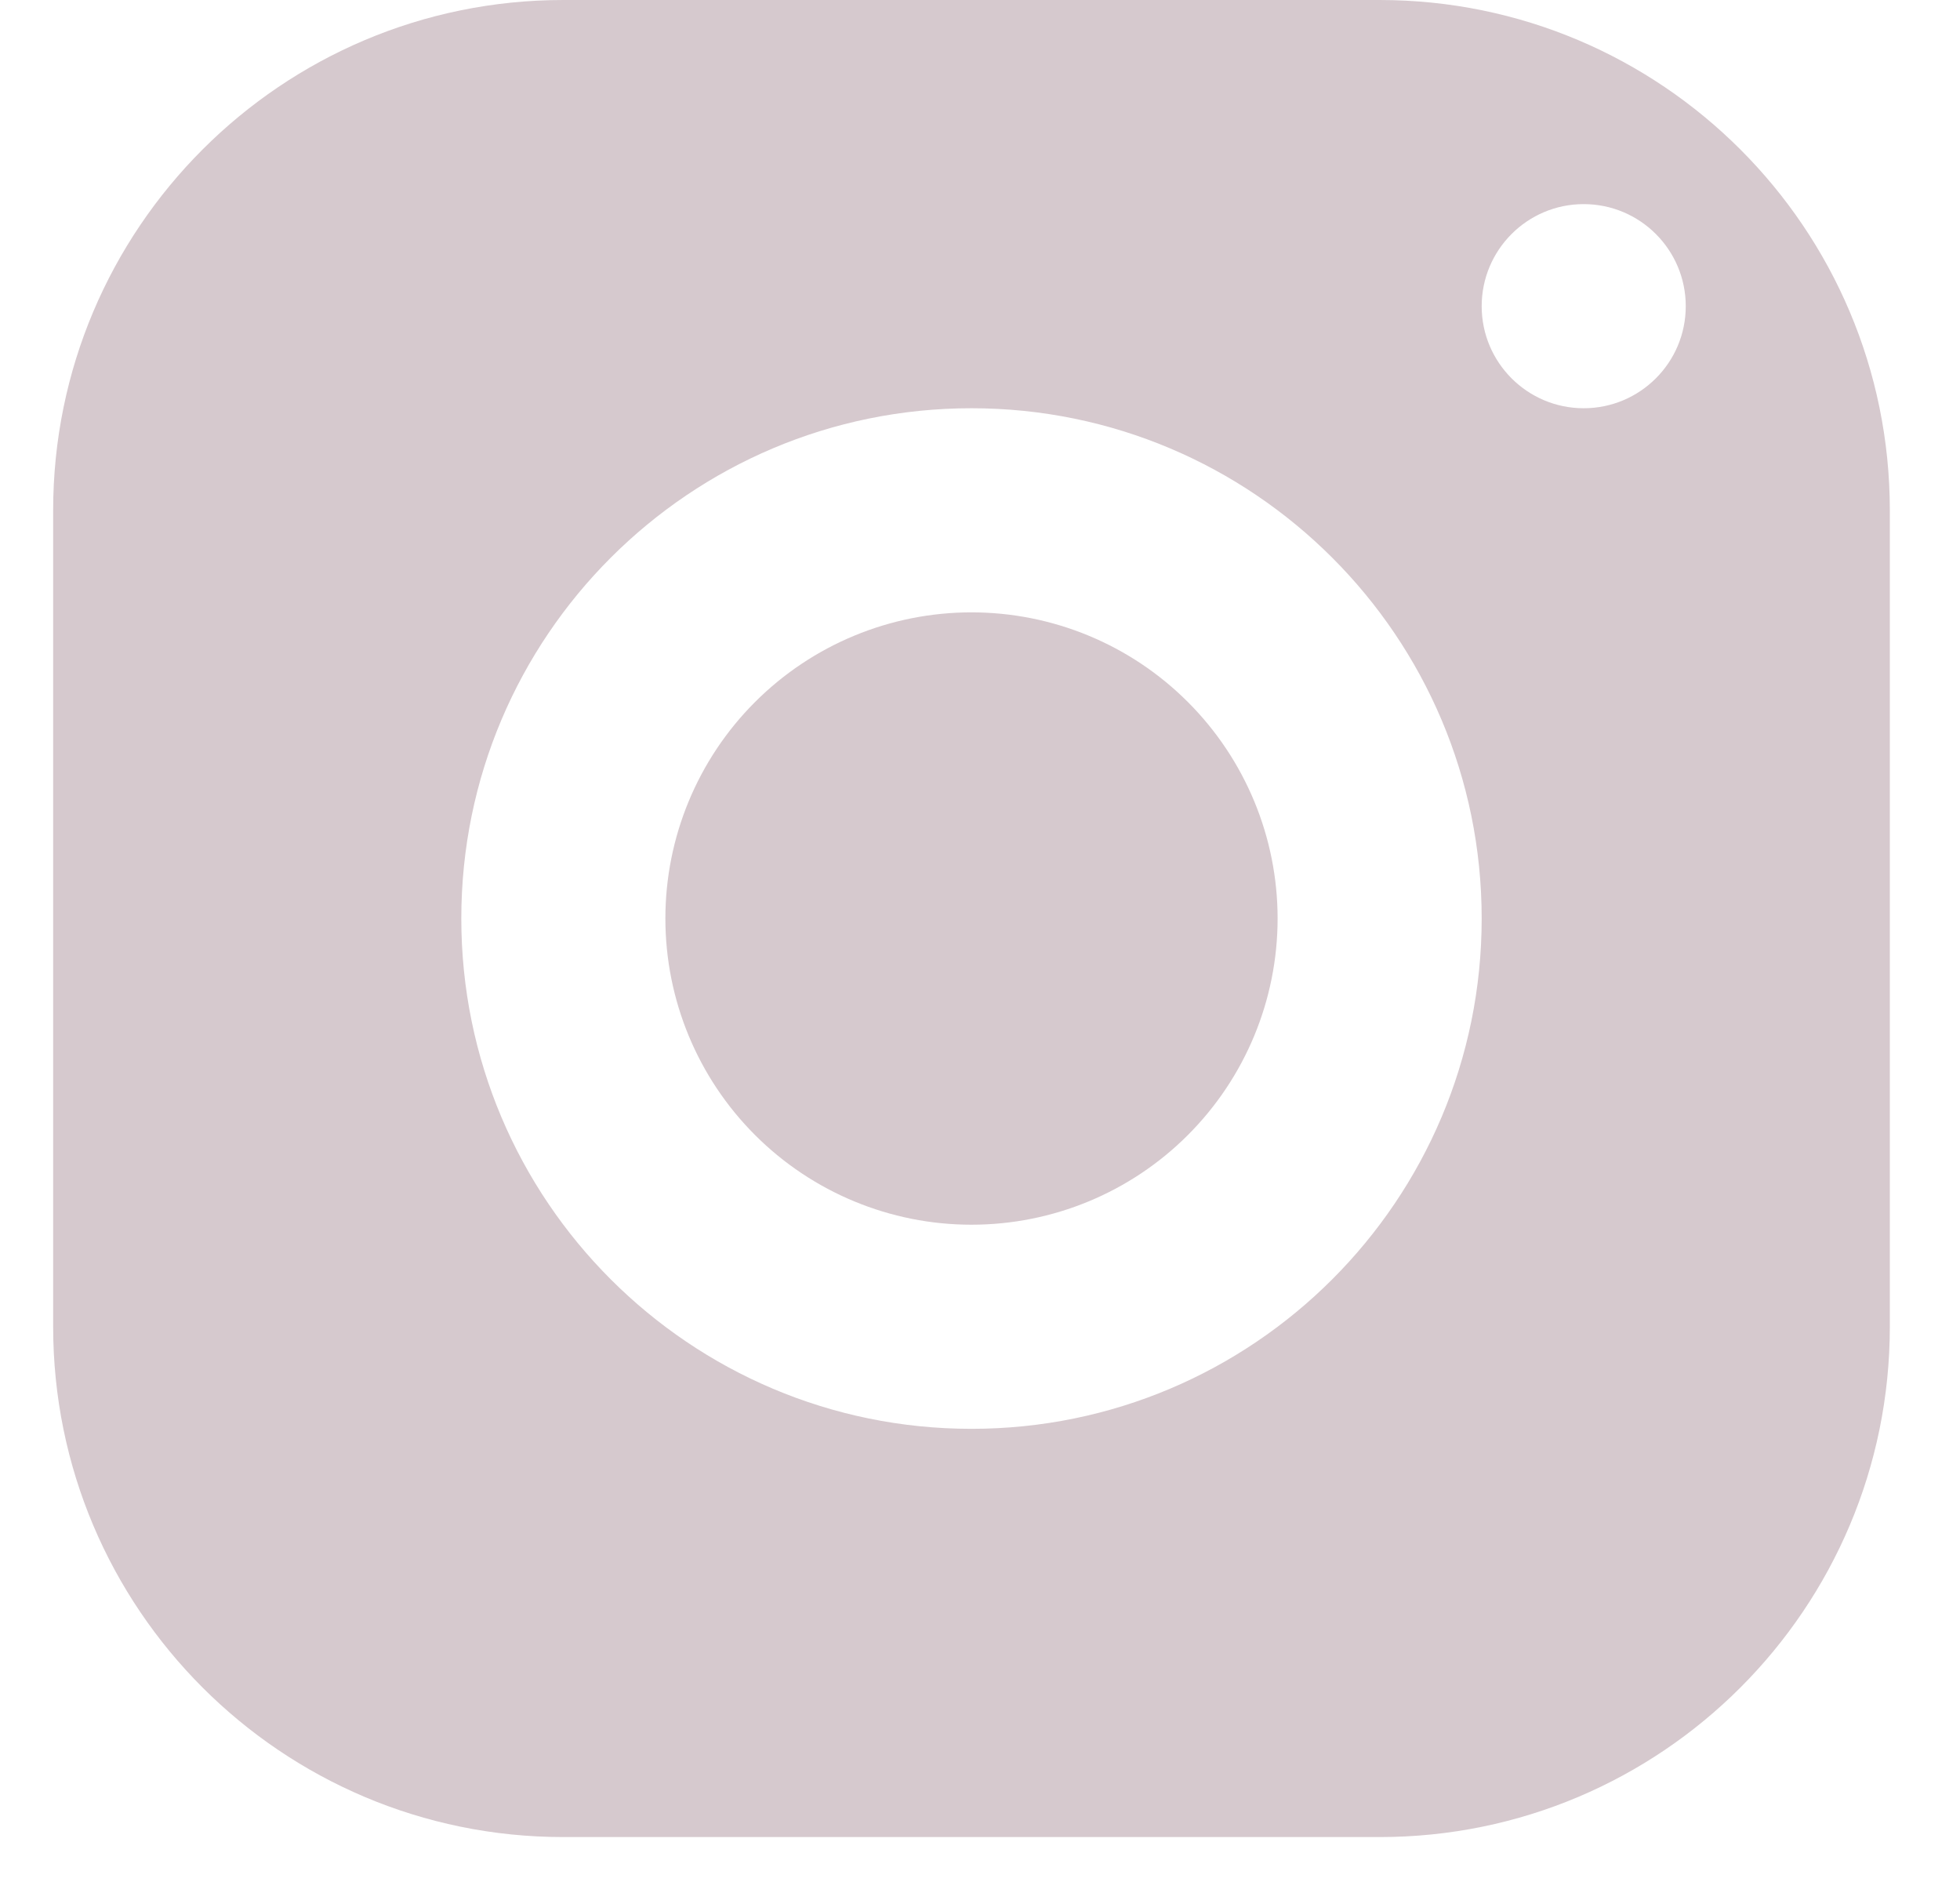 <svg width="25" height="24" viewBox="0 0 25 24" fill="none" xmlns="http://www.w3.org/2000/svg">
<path d="M7.185 0C3.592 0 0.678 2.914 0.678 6.508V16.919C0.678 20.513 3.592 23.427 7.185 23.427H17.597C21.191 23.427 24.105 20.513 24.105 16.919V6.508C24.105 2.914 21.191 0 17.597 0H7.185ZM20.2 2.603C20.919 2.603 21.502 3.186 21.502 3.905C21.502 4.623 20.919 5.206 20.2 5.206C19.482 5.206 18.899 4.623 18.899 3.905C18.899 3.186 19.482 2.603 20.2 2.603ZM12.391 5.206C15.985 5.206 18.899 8.12 18.899 11.713C18.899 15.307 15.985 18.221 12.391 18.221C8.798 18.221 5.884 15.307 5.884 11.713C5.884 8.12 8.798 5.206 12.391 5.206ZM12.391 7.809C11.356 7.809 10.363 8.22 9.63 8.953C8.898 9.685 8.487 10.678 8.487 11.713C8.487 12.749 8.898 13.742 9.63 14.474C10.363 15.207 11.356 15.618 12.391 15.618C13.427 15.618 14.42 15.207 15.152 14.474C15.884 13.742 16.296 12.749 16.296 11.713C16.296 10.678 15.884 9.685 15.152 8.953C14.42 8.22 13.427 7.809 12.391 7.809Z" fill="#D6C9CE"/>
</svg>
